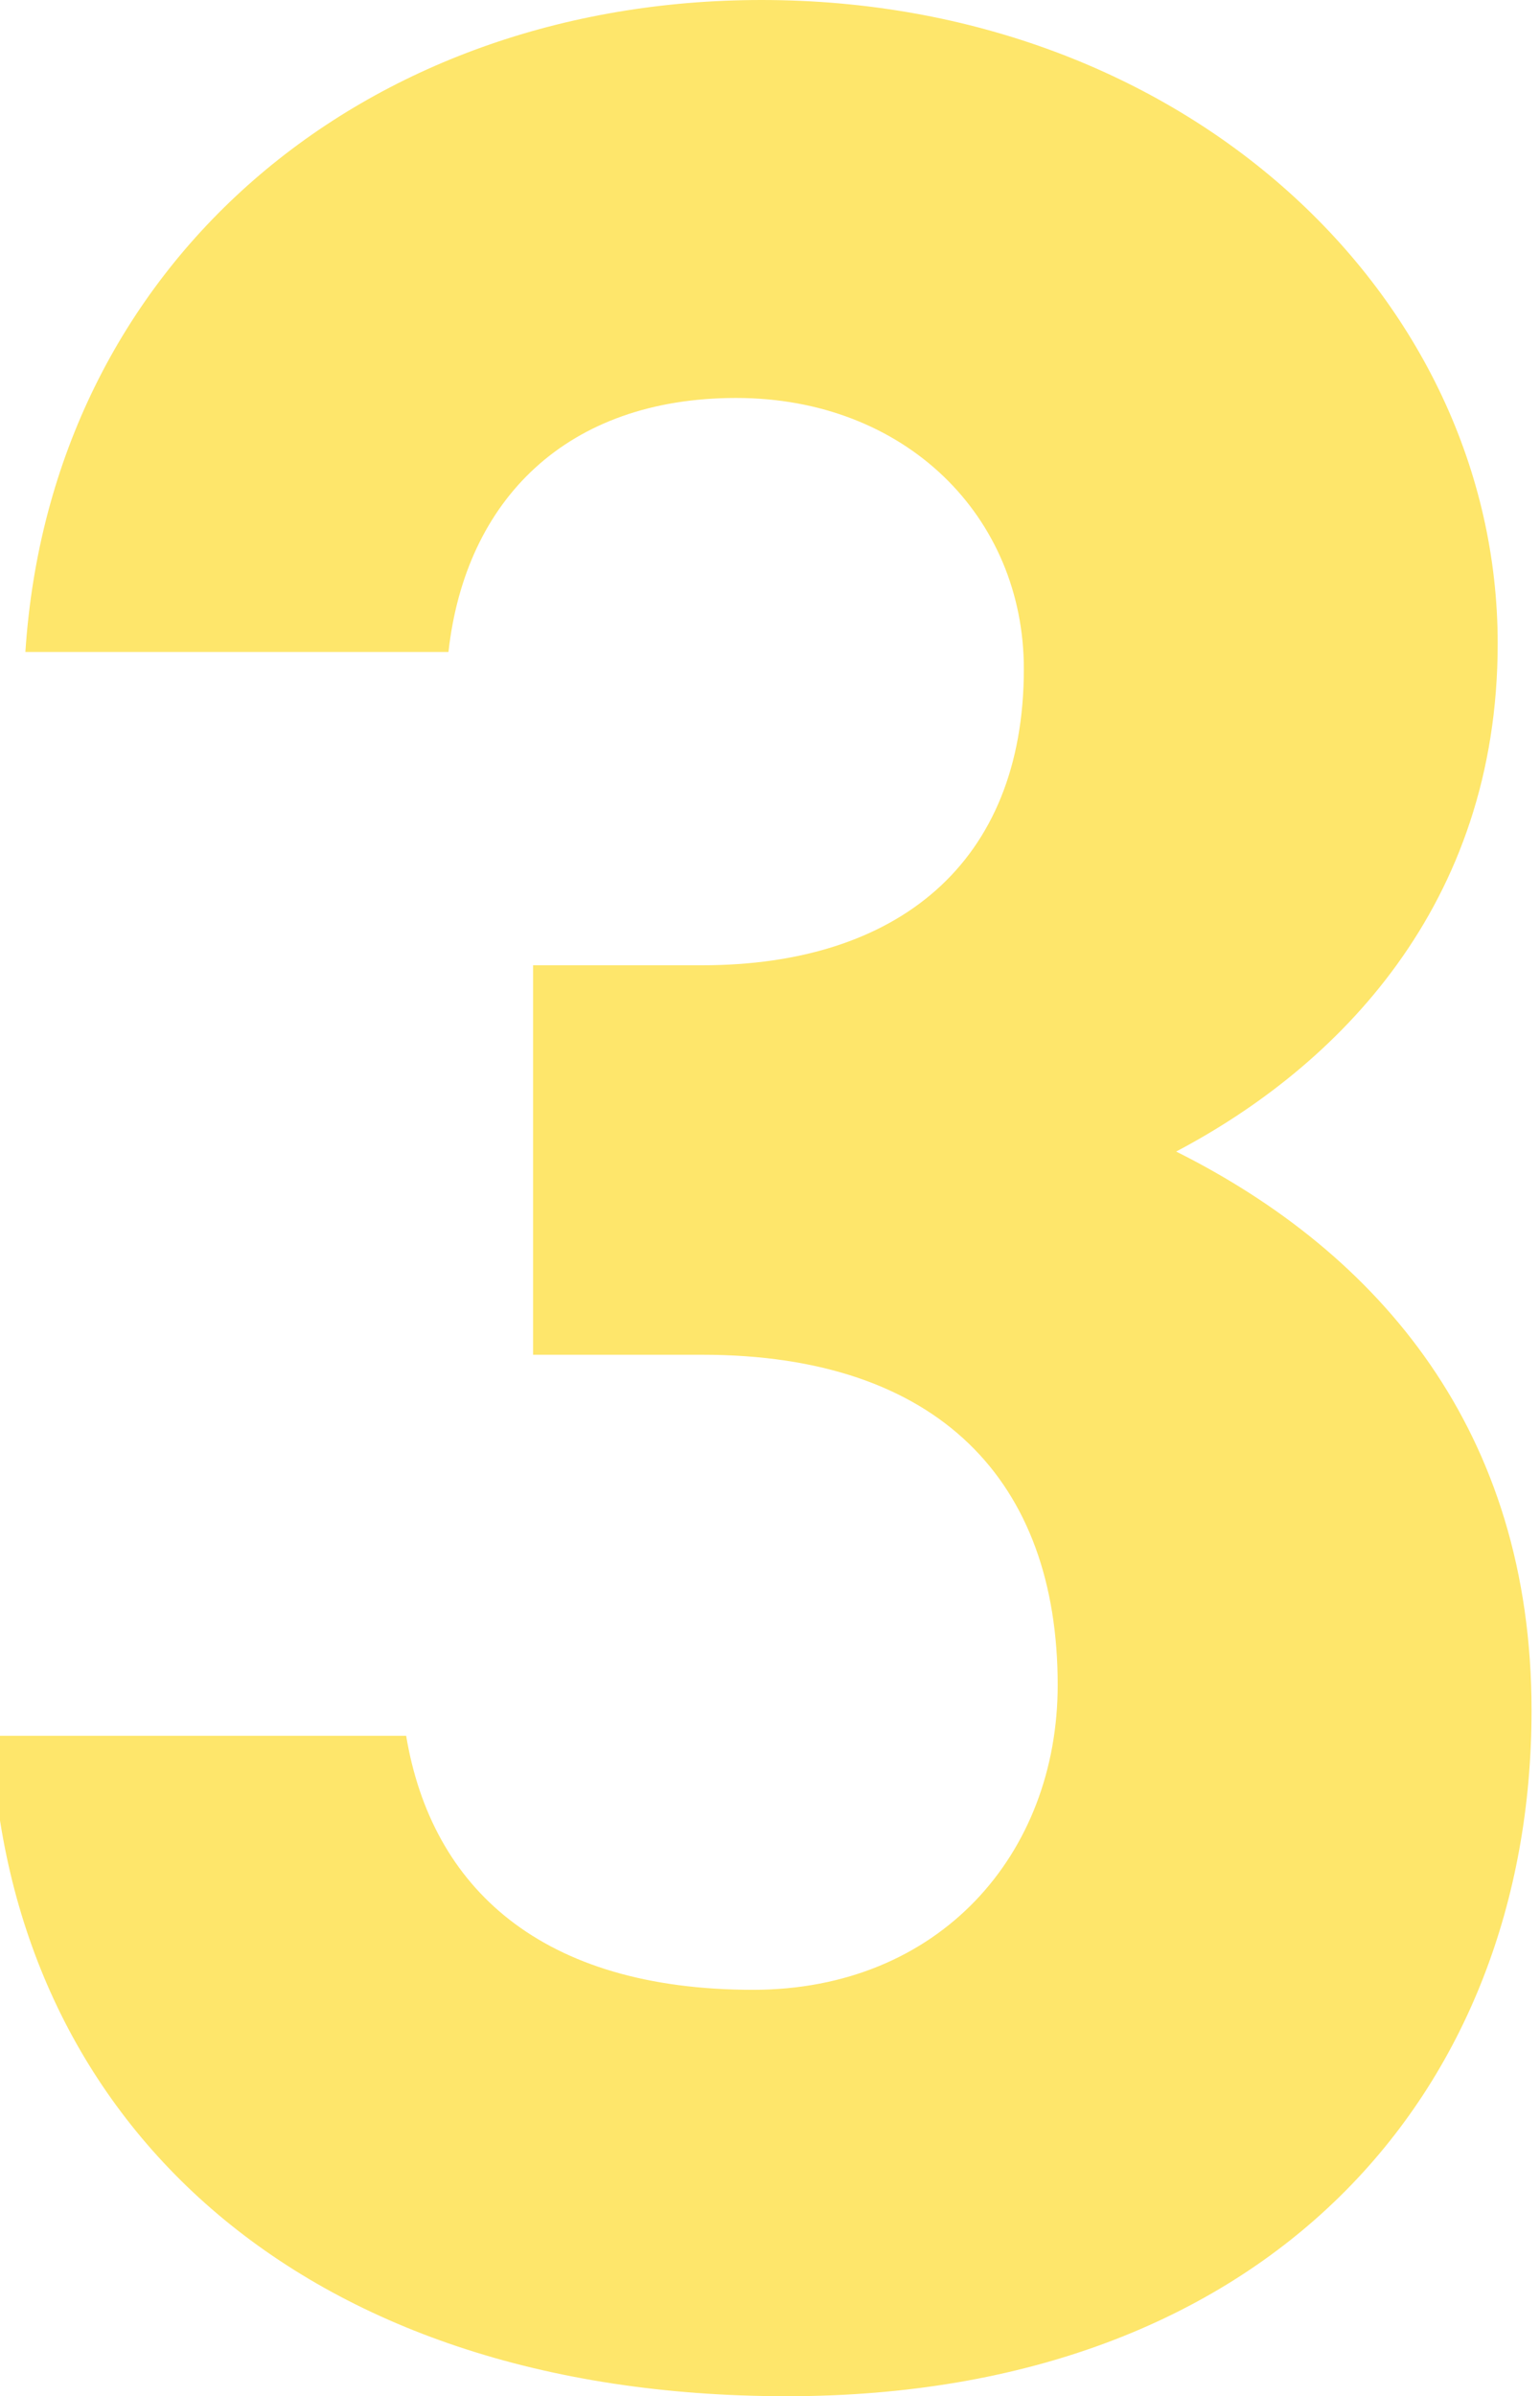 <?xml version="1.0" encoding="utf-8"?>
<!-- Generator: Adobe Illustrator 27.2.0, SVG Export Plug-In . SVG Version: 6.00 Build 0)  -->
<svg version="1.1" id="レイヤー_1" xmlns="http://www.w3.org/2000/svg" xmlns:xlink="http://www.w3.org/1999/xlink" x="0px"
	 y="0px" viewBox="0 0 18.2 28.3" style="enable-background:new 0 0 18.2 28.3;" xml:space="preserve">
<style type="text/css">
	.st0{enable-background:new    ;}
	.st1{fill:#FEE66B;}
</style>
<g class="st0">
	<path class="st1" d="M6.3,11.4h2c2.3,0,3.8-1.2,3.8-3.5c0-1.8-1.4-3.2-3.4-3.2c-2,0-3.2,1.2-3.4,3h-5C0.6,3.1,4.3,0,9,0
		c5,0,8.7,3.5,8.7,7.6c0,3.1-1.9,5-3.8,6c2.4,1.2,4.2,3.3,4.2,6.6c0,4.5-3.1,8.1-8.8,8.1c-5.8,0-9.2-3.3-9.4-7.8h4.9
		c0.3,1.8,1.6,3,4.1,3c2.2,0,3.6-1.6,3.6-3.6c0-2.4-1.4-3.9-4.2-3.9h-2V11.4z"/>
</g>
</svg>
